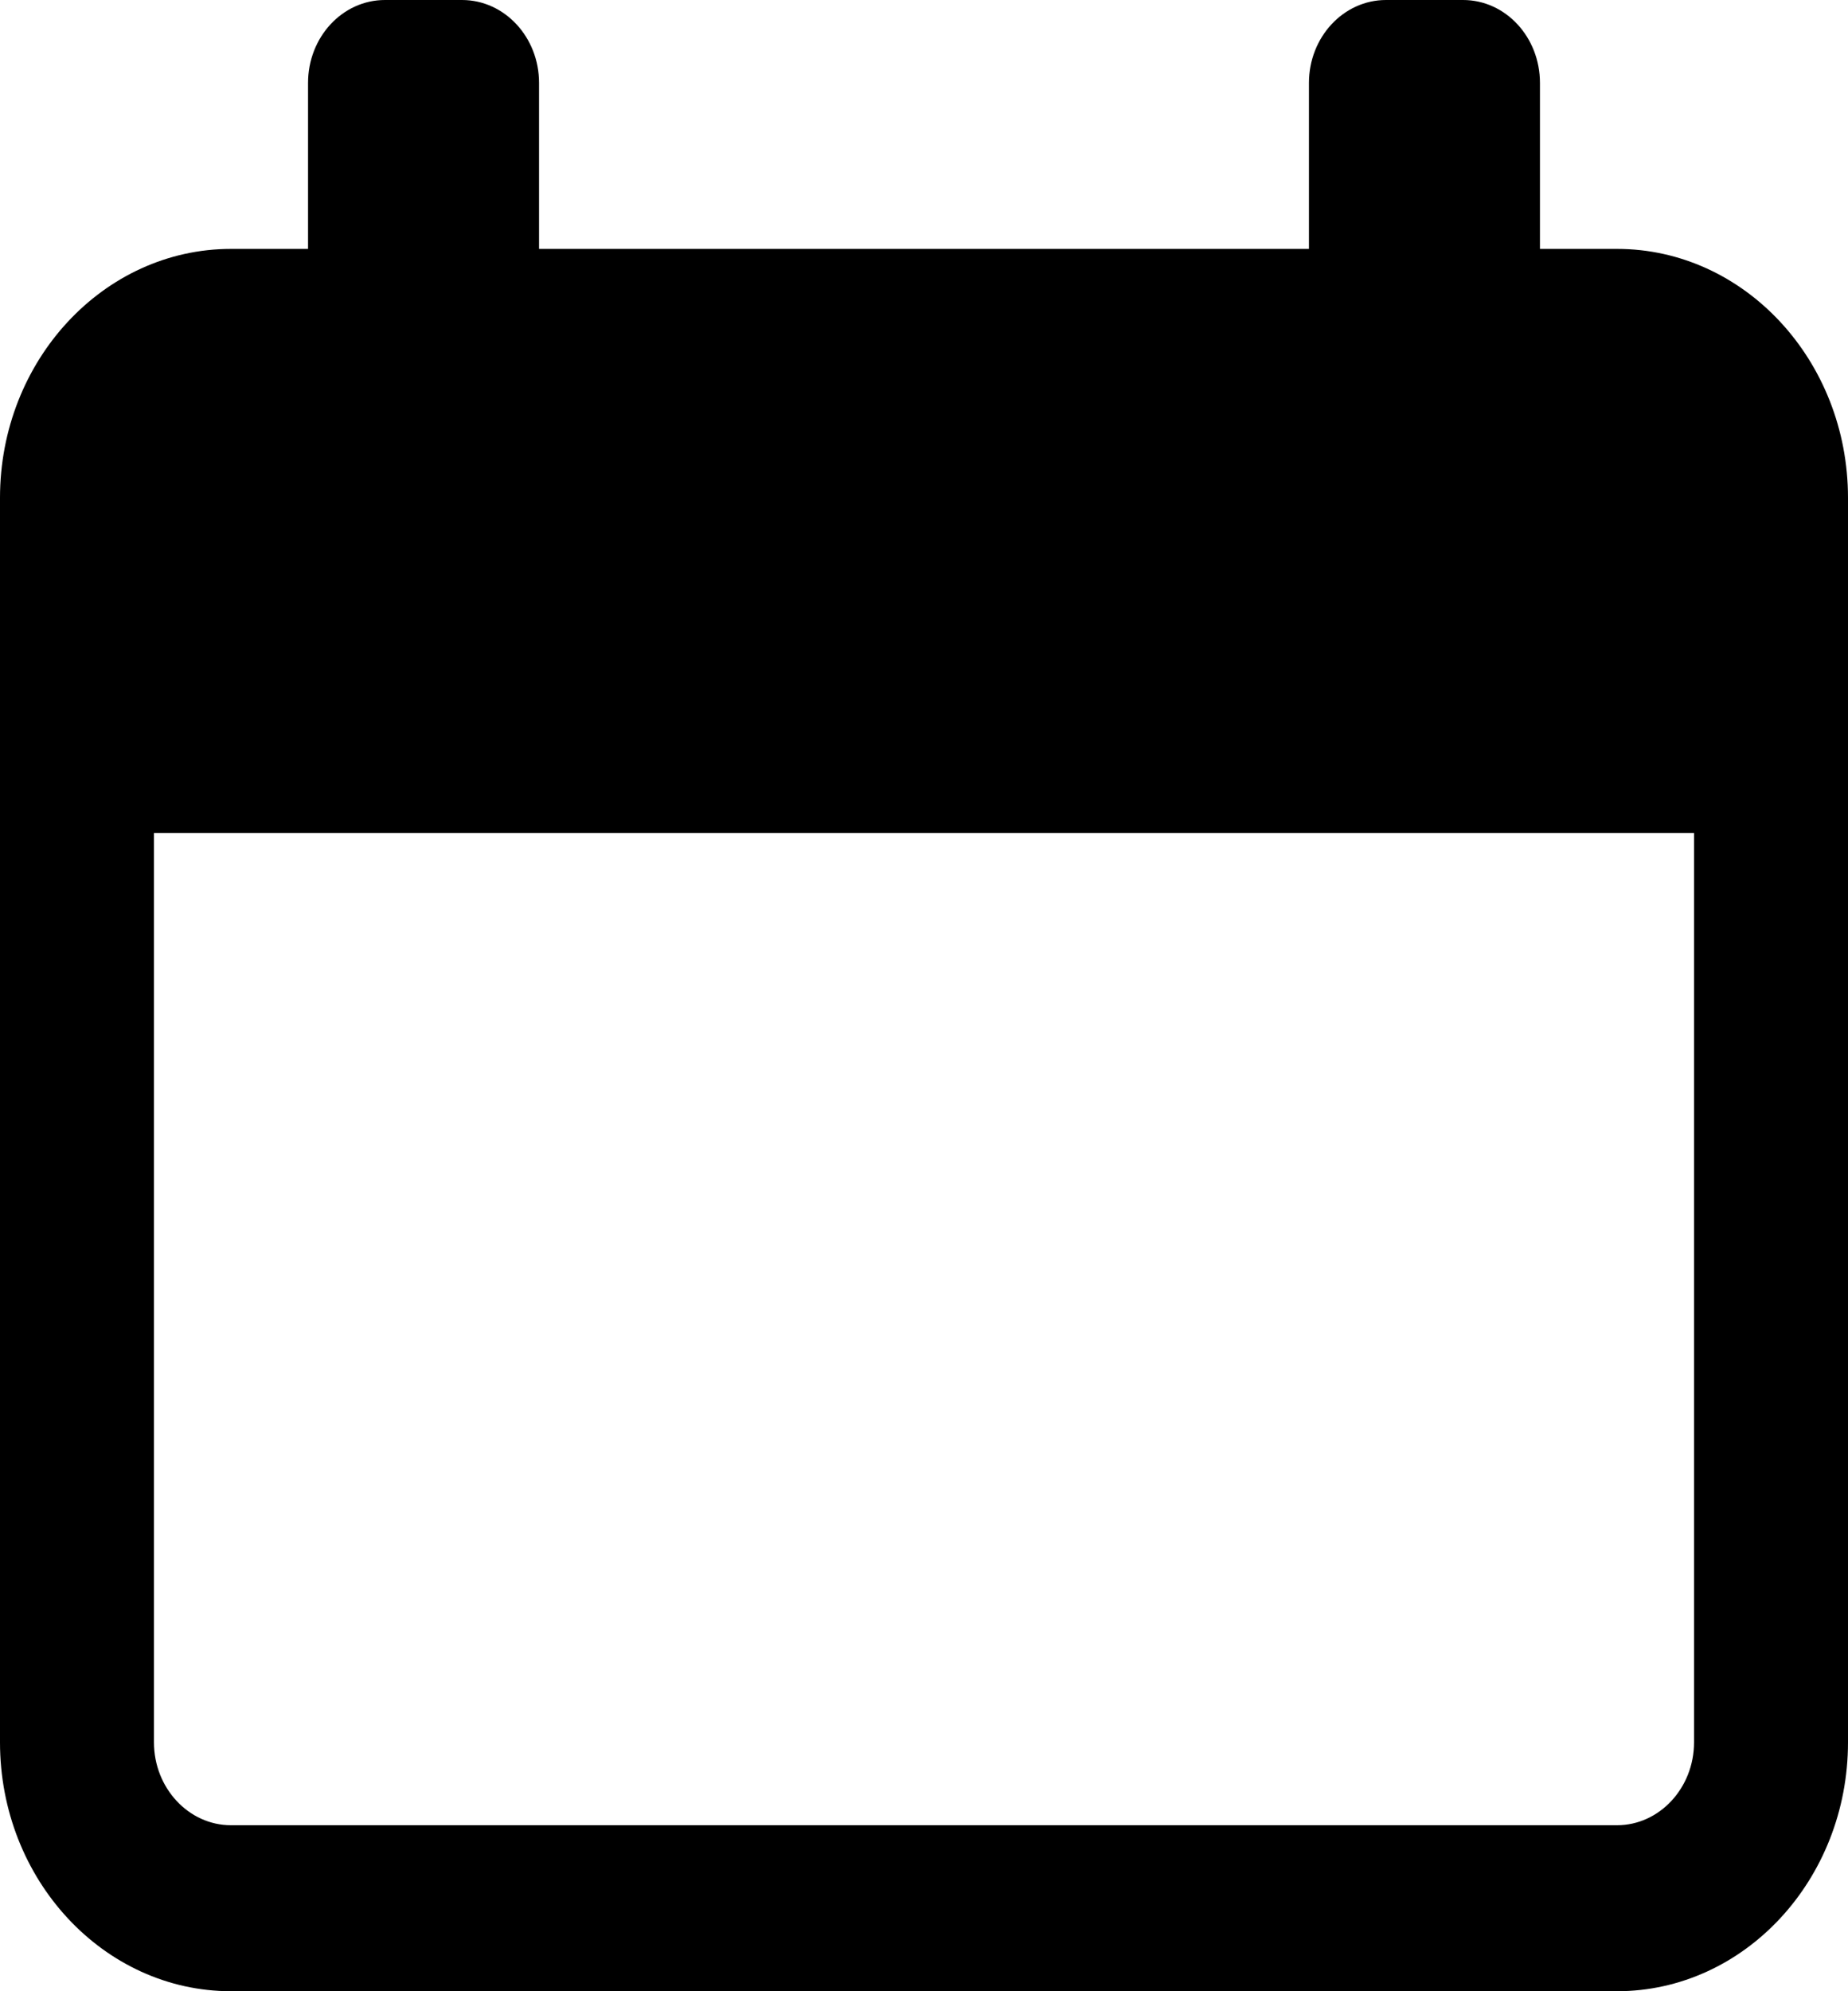 <svg width="13" height="14" viewBox="0 0 13 14" fill="none" xmlns="http://www.w3.org/2000/svg">
<g clip-path="url(#clip0_704_268)">
<path d="M11.375 1.75H10.833V0.583C10.833 0.261 10.591 0 10.292 0H9.75C9.451 0 9.208 0.261 9.208 0.583V1.75H3.792V0.583C3.792 0.261 3.549 0 3.25 0H2.708C2.409 0 2.167 0.261 2.167 0.583V1.75H1.625C0.729 1.75 0 2.535 0 3.5V12.25C0 13.215 0.729 14 1.625 14H11.375C12.271 14 13 13.215 13 12.25V3.5C13 2.535 12.271 1.75 11.375 1.75ZM11.917 12.25C11.917 12.571 11.673 12.833 11.375 12.833H1.625C1.327 12.833 1.083 12.571 1.083 12.25V5.857H11.917V12.25Z" fill="black"/>
</g>
<defs>
<clipPath id="clip0_704_268">
<rect width="13" height="14" fill="white"/>
</clipPath>
</defs>
</svg>
